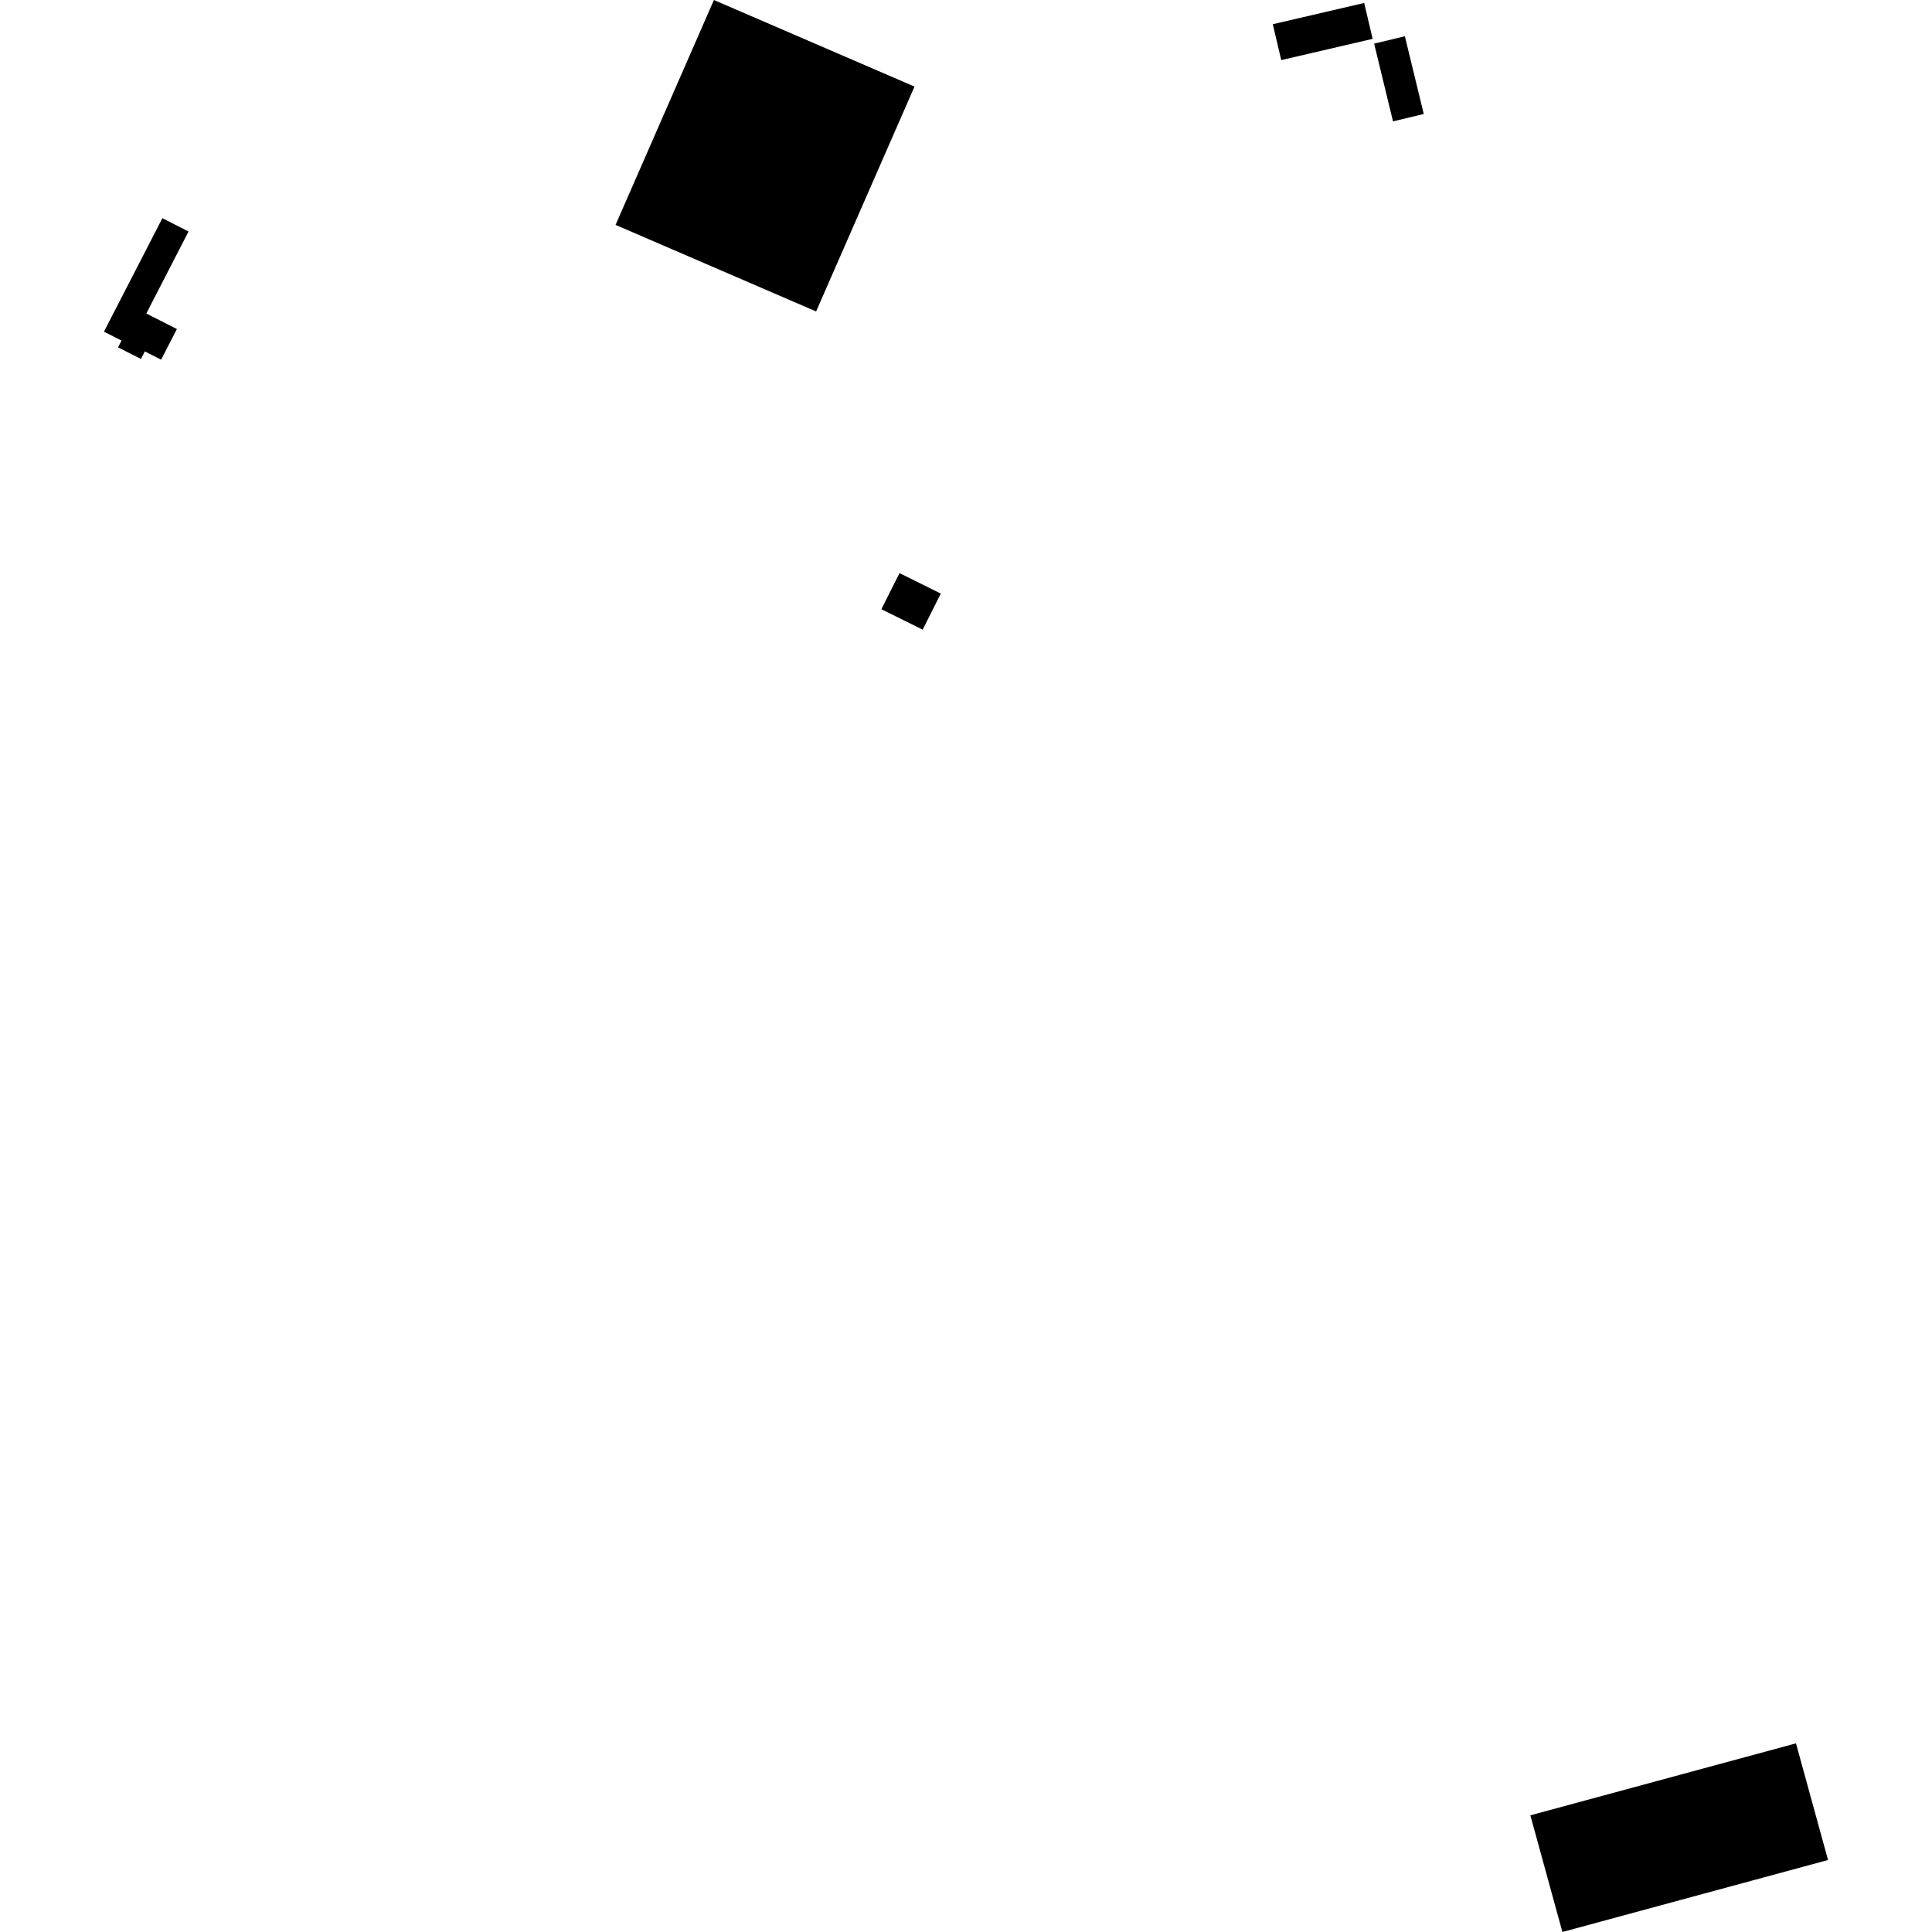 <?xml version="1.0" encoding="utf-8" standalone="no"?>
<!DOCTYPE svg PUBLIC "-//W3C//DTD SVG 1.1//EN"
  "http://www.w3.org/Graphics/SVG/1.1/DTD/svg11.dtd">
<!-- Created with matplotlib (https://matplotlib.org/) -->
<svg height="288pt" version="1.1" viewBox="0 0 288 288" width="288pt" xmlns="http://www.w3.org/2000/svg" xmlns:xlink="http://www.w3.org/1999/xlink">
 <defs>
  <style type="text/css">
*{stroke-linecap:butt;stroke-linejoin:round;}
  </style>
 </defs>
 <g id="figure_1">
  <g id="patch_1">
   <path d="M 0 288 
L 288 288 
L 288 0 
L 0 0 
z
" style="fill:none;opacity:0;"/>
  </g>
  <g id="axes_1">
   <g id="PatchCollection_1">
    <path clip-path="url(#pa39db316d8)" d="M 21.812 46.733 
L 26.367 49.049 
L 24.016 53.617 
L 21.589 52.385 
L 21.007 53.511 
L 17.596 51.778 
L 18.116 50.769 
L 15.498 49.44 
L 24.204 32.526 
L 28.105 34.51 
L 21.812 46.733 
"/>
    <path clip-path="url(#pa39db316d8)" d="M 131.384 90.814 
L 134.09 85.433 
L 140.243 88.485 
L 137.542 93.862 
L 131.384 90.814 
"/>
    <path clip-path="url(#pa39db316d8)" d="M 106.422 0 
L 136.324 12.908 
L 121.657 46.427 
L 91.761 33.524 
L 106.422 0 
"/>
    <path clip-path="url(#pa39db316d8)" d="M 267.726 259.88 
L 272.502 277.267 
L 232.904 288 
L 228.129 270.608 
L 255.823 263.102 
L 267.726 259.88 
"/>
    <path clip-path="url(#pa39db316d8)" d="M 204.839 6.503 
L 209.423 5.405 
L 212.238 16.993 
L 207.654 18.091 
L 204.839 6.503 
"/>
    <path clip-path="url(#pa39db316d8)" d="M 189.733 3.61 
L 203.357 0.443 
L 204.617 5.792 
L 190.993 8.959 
L 189.733 3.61 
"/>
   </g>
  </g>
 </g>
 <defs>
  <clipPath id="pa39db316d8">
   <rect height="288" width="257.004" x="15.498" y="0"/>
  </clipPath>
 </defs>
</svg>
